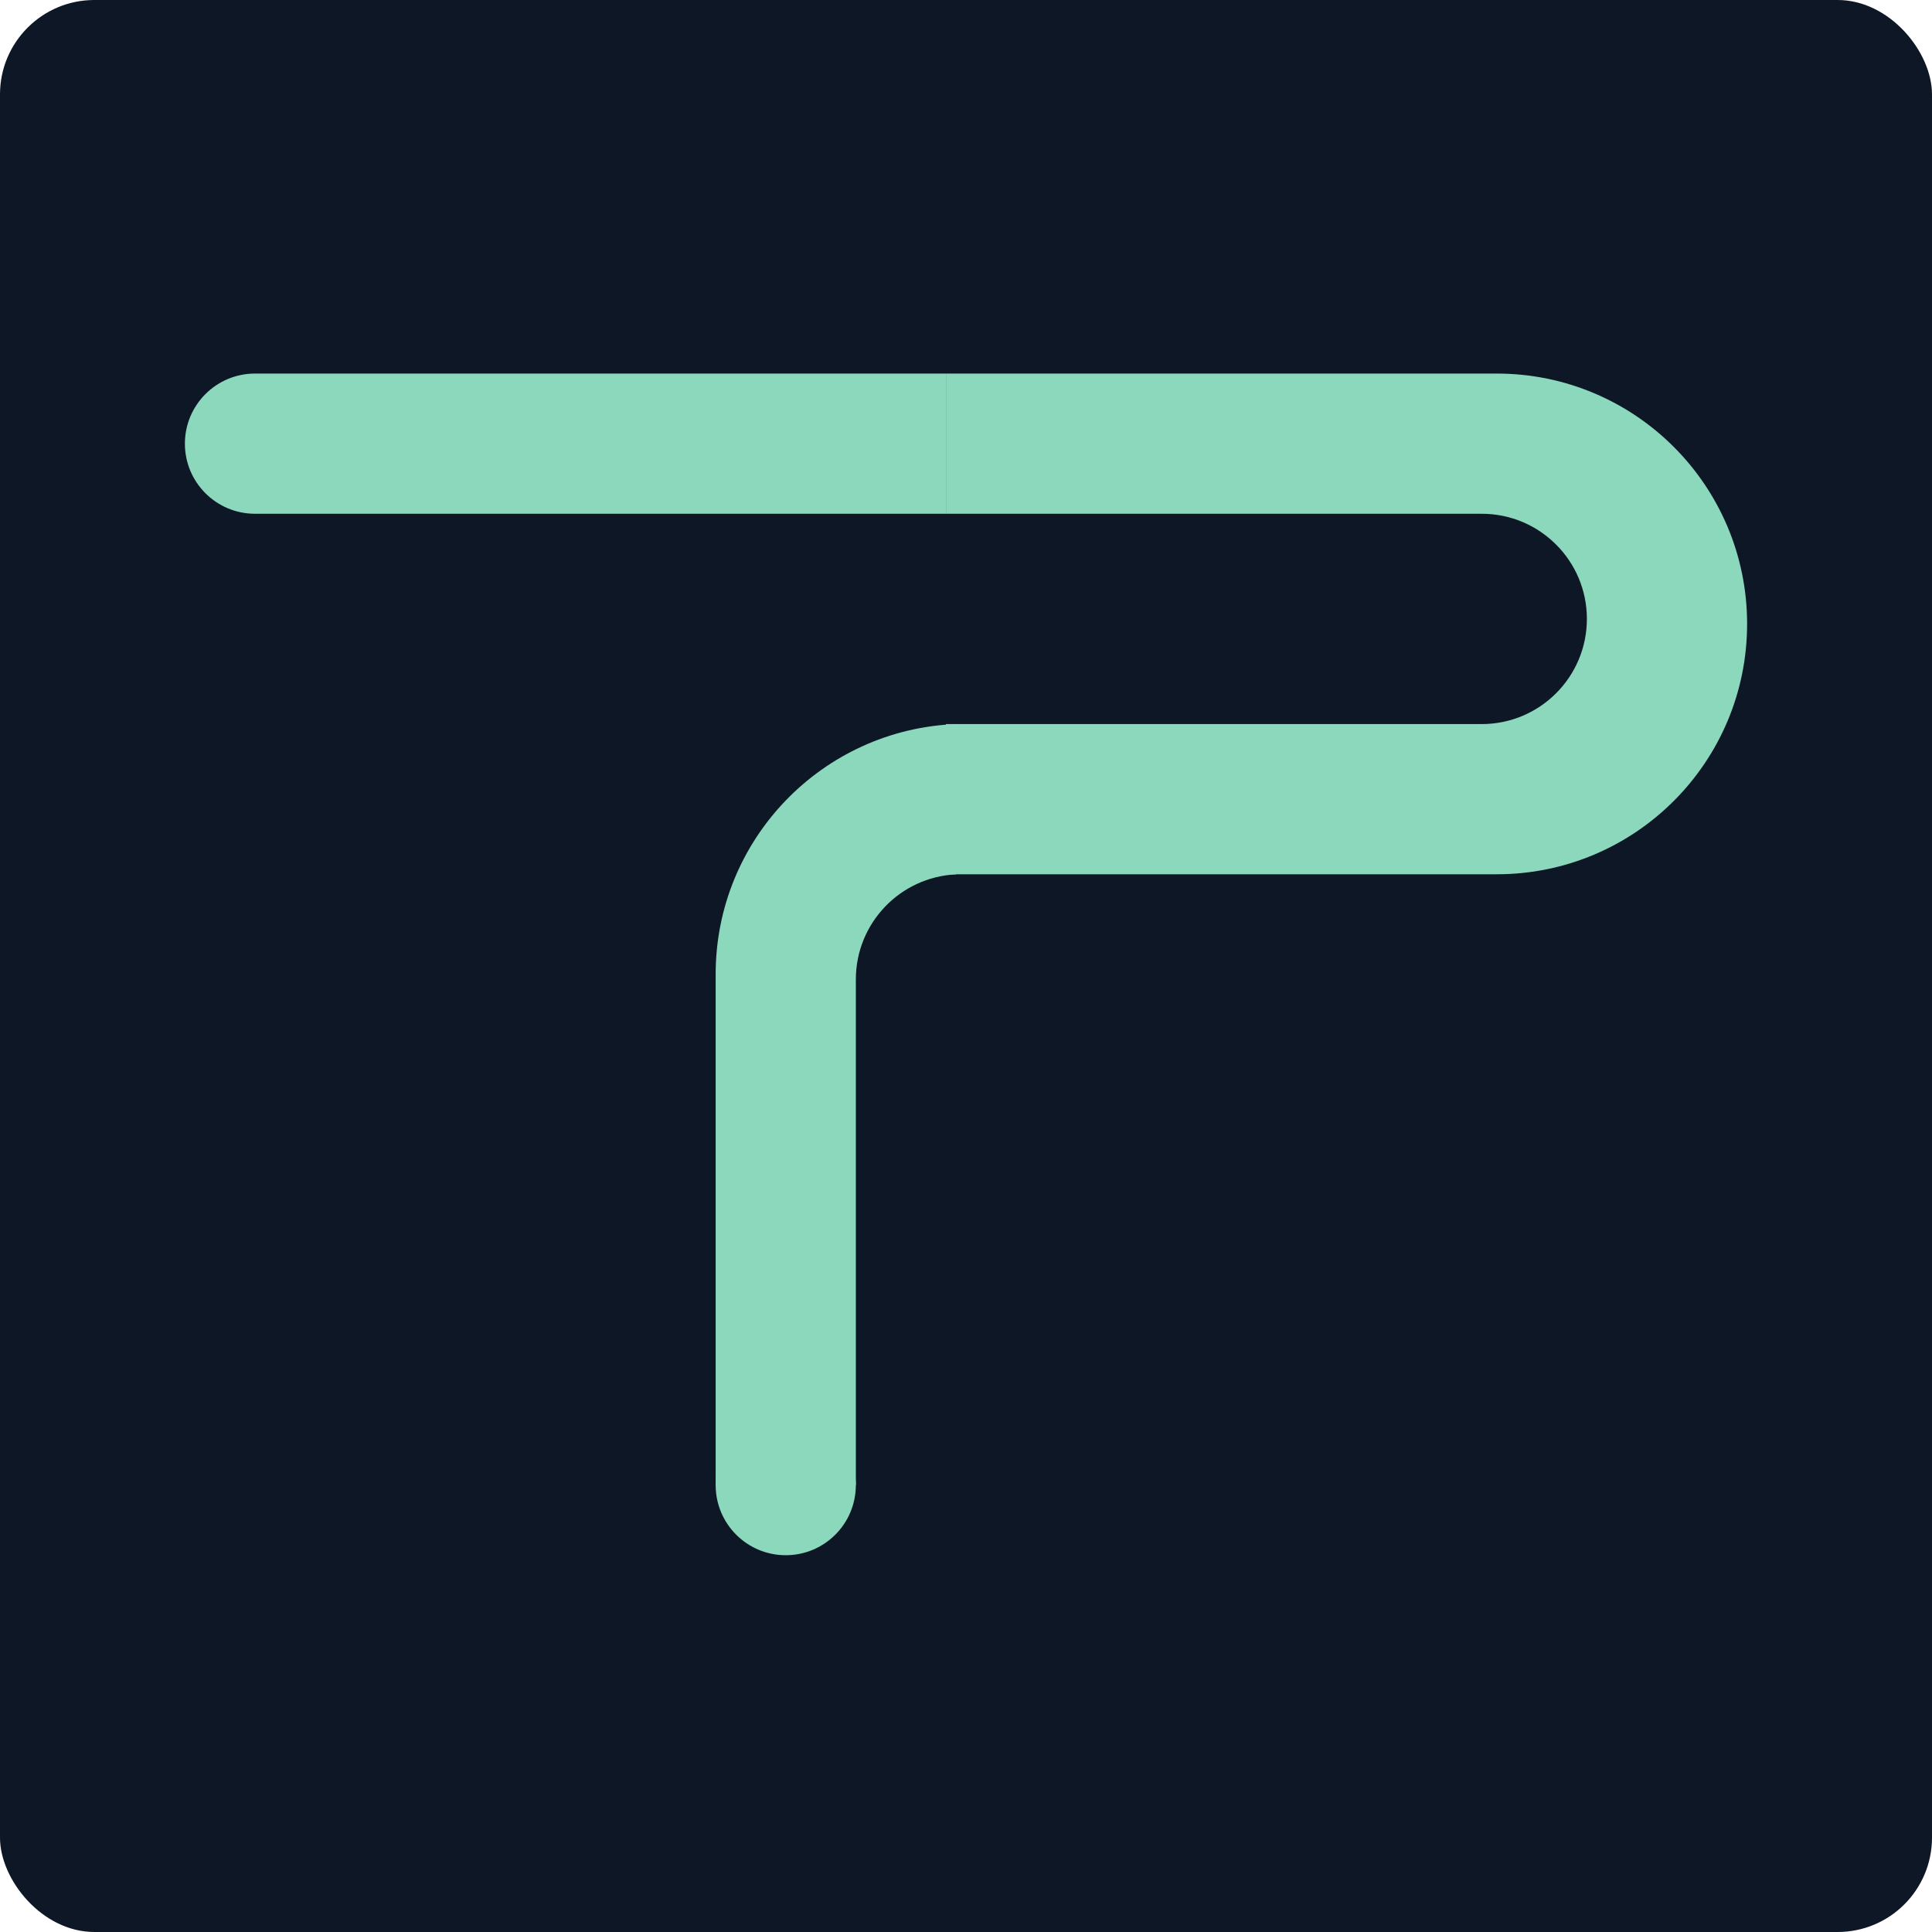 <svg width="90" height="90" viewBox="0 0 90 90" fill="none" xmlns="http://www.w3.org/2000/svg">
<rect width="90" height="90" rx="4.395" fill="#0E1726"/>
<path fill-rule="evenodd" clip-rule="evenodd" d="M69.724 17.402H44.067V40.727H69.724C76.165 40.727 81.387 35.506 81.387 29.065C81.387 22.624 76.165 17.402 69.724 17.402ZM69.025 23.933H44.067V33.73H69.025C71.73 33.73 73.923 31.537 73.923 28.831C73.923 26.126 71.73 23.933 69.025 23.933Z" fill="#8BD8BD"/>
<path fill-rule="evenodd" clip-rule="evenodd" d="M44.534 33.73C38.309 33.974 33.338 39.098 33.338 45.383V69.174H39.869V45.625C39.869 42.998 41.937 40.854 44.534 40.732V33.73ZM49.665 69.174V69.174H56.663V69.174H49.665Z" fill="#8BD8BD"/>
<circle cx="36.603" cy="69.183" r="3.265" fill="#8BD8BD"/>
<path d="M8.613 20.668C8.613 18.864 10.075 17.402 11.879 17.402H44.067V23.933H11.879C10.075 23.933 8.613 22.471 8.613 20.668V20.668Z" fill="#8BD8BD"/>
</svg>
